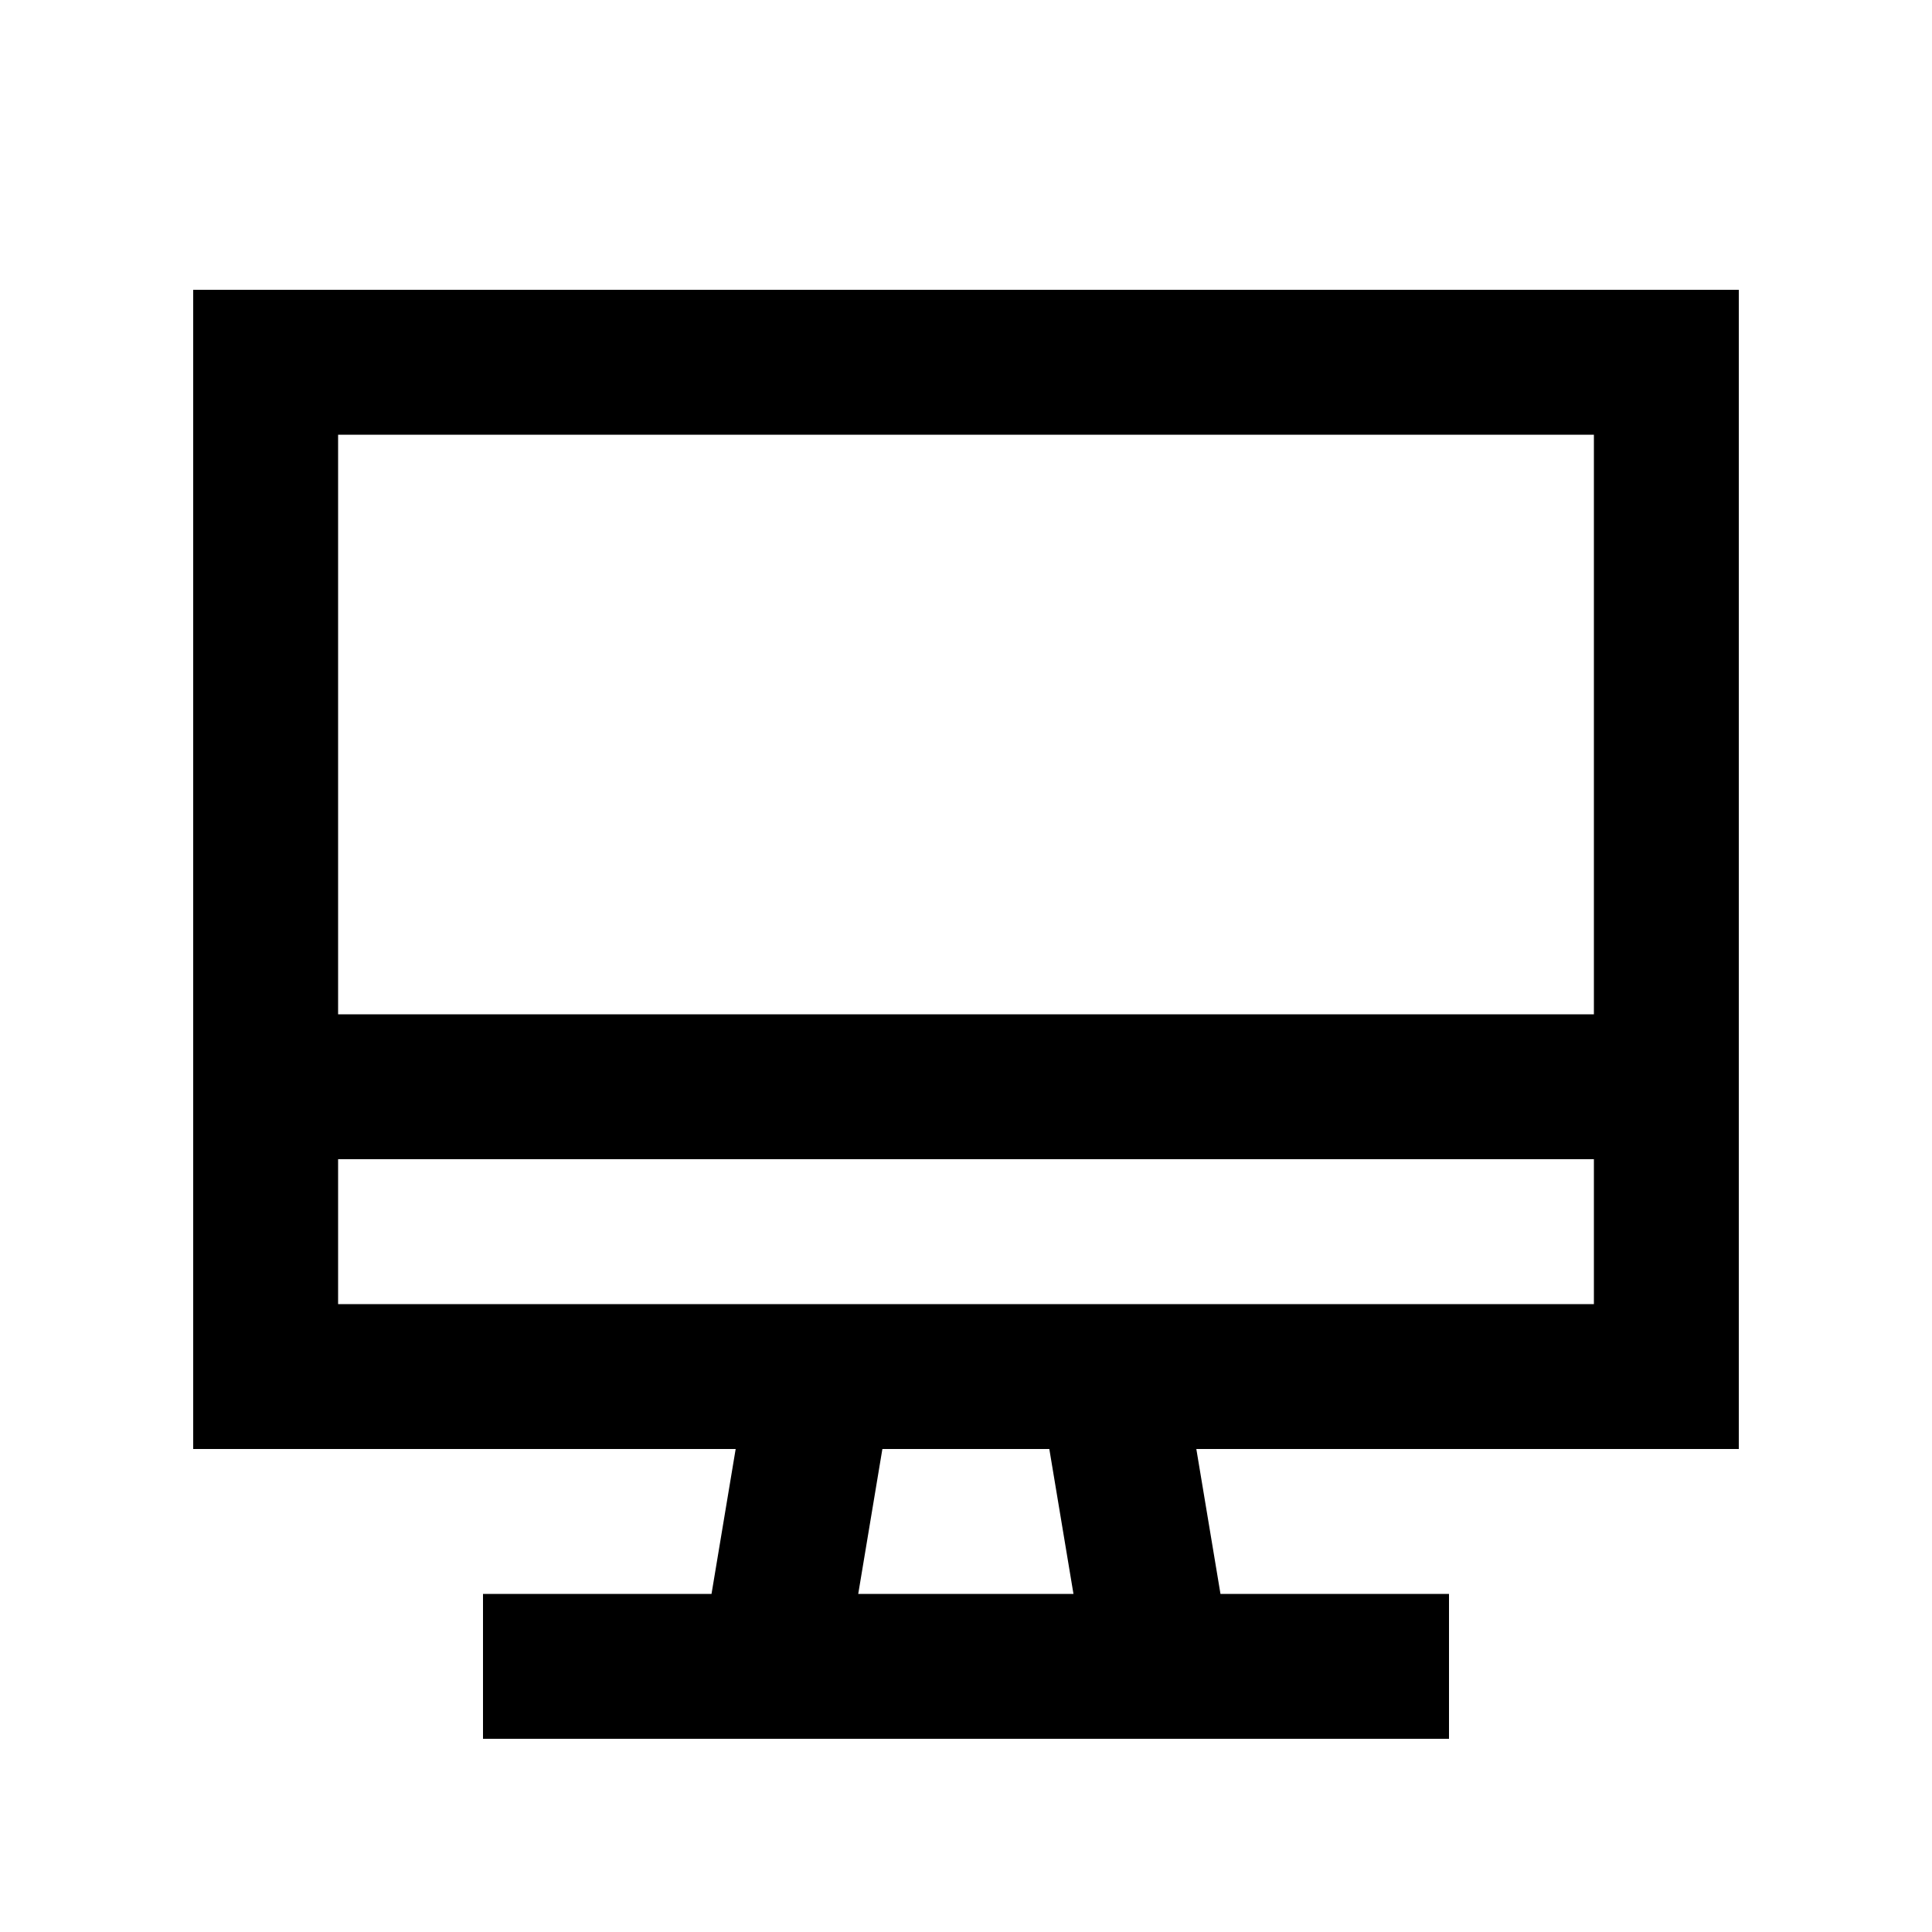 <svg xmlns="http://www.w3.org/2000/svg" viewBox="0 0 640 640"><!--! Font Awesome Pro 7.1.0 by @fontawesome - https://fontawesome.com License - https://fontawesome.com/license (Commercial License) Copyright 2025 Fonticons, Inc. --><path fill="currentColor" d="M528 144L528 336L112 336L112 144L528 144zM528 384L528 432L112 432L112 384L528 384zM112 96L64 96L64 480L243.7 480L235.7 528L160 528L160 576L480 576L480 528L404.3 528L396.3 480L576 480L576 96L112 96zM284.3 528L292.3 480L347.6 480L355.6 528L284.3 528z"/></svg>